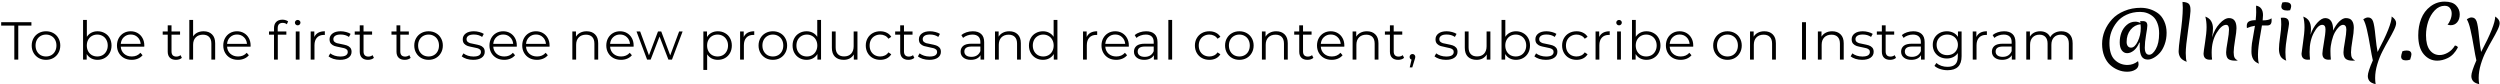 <?xml version="1.0" encoding="UTF-8"?> <svg xmlns="http://www.w3.org/2000/svg" width="1217" height="41" viewBox="0 0 1217 41" fill="none"> <path d="M6.97 12.464H0.574V10.8H15.29V12.464H8.894V29H6.97V12.464ZM22.402 29.13C21.085 29.13 19.897 28.835 18.84 28.246C17.783 27.639 16.951 26.807 16.344 25.75C15.737 24.693 15.434 23.497 15.434 22.162C15.434 20.827 15.737 19.631 16.344 18.574C16.951 17.517 17.783 16.693 18.84 16.104C19.897 15.515 21.085 15.22 22.402 15.22C23.719 15.22 24.907 15.515 25.964 16.104C27.021 16.693 27.845 17.517 28.434 18.574C29.041 19.631 29.344 20.827 29.344 22.162C29.344 23.497 29.041 24.693 28.434 25.75C27.845 26.807 27.021 27.639 25.964 28.246C24.907 28.835 23.719 29.13 22.402 29.13ZM22.402 27.492C23.373 27.492 24.239 27.275 25.002 26.842C25.782 26.391 26.389 25.759 26.822 24.944C27.255 24.129 27.472 23.202 27.472 22.162C27.472 21.122 27.255 20.195 26.822 19.38C26.389 18.565 25.782 17.941 25.002 17.508C24.239 17.057 23.373 16.832 22.402 16.832C21.431 16.832 20.556 17.057 19.776 17.508C19.013 17.941 18.407 18.565 17.956 19.38C17.523 20.195 17.306 21.122 17.306 22.162C17.306 23.202 17.523 24.129 17.956 24.944C18.407 25.759 19.013 26.391 19.776 26.842C20.556 27.275 21.431 27.492 22.402 27.492ZM47.483 15.22C48.766 15.22 49.928 15.515 50.968 16.104C52.008 16.676 52.822 17.491 53.411 18.548C54.001 19.605 54.295 20.81 54.295 22.162C54.295 23.514 54.001 24.719 53.411 25.776C52.822 26.833 52.008 27.657 50.968 28.246C49.928 28.835 48.766 29.13 47.483 29.13C46.34 29.13 45.308 28.887 44.389 28.402C43.488 27.917 42.76 27.215 42.206 26.296V29H40.438V9.708H42.283V17.924C42.855 17.04 43.584 16.373 44.468 15.922C45.369 15.454 46.374 15.22 47.483 15.22ZM47.353 27.492C48.307 27.492 49.173 27.275 49.953 26.842C50.733 26.391 51.34 25.759 51.773 24.944C52.224 24.129 52.45 23.202 52.45 22.162C52.45 21.122 52.224 20.195 51.773 19.38C51.34 18.565 50.733 17.941 49.953 17.508C49.173 17.057 48.307 16.832 47.353 16.832C46.383 16.832 45.508 17.057 44.727 17.508C43.965 17.941 43.358 18.565 42.907 19.38C42.474 20.195 42.258 21.122 42.258 22.162C42.258 23.202 42.474 24.129 42.907 24.944C43.358 25.759 43.965 26.391 44.727 26.842C45.508 27.275 46.383 27.492 47.353 27.492ZM70.227 22.734H58.787C58.891 24.155 59.437 25.308 60.425 26.192C61.413 27.059 62.661 27.492 64.169 27.492C65.018 27.492 65.798 27.345 66.509 27.05C67.219 26.738 67.835 26.287 68.355 25.698L69.395 26.894C68.788 27.622 68.025 28.177 67.107 28.558C66.205 28.939 65.209 29.13 64.117 29.13C62.713 29.13 61.465 28.835 60.373 28.246C59.298 27.639 58.457 26.807 57.851 25.75C57.244 24.693 56.941 23.497 56.941 22.162C56.941 20.827 57.227 19.631 57.799 18.574C58.388 17.517 59.185 16.693 60.191 16.104C61.213 15.515 62.357 15.22 63.623 15.22C64.888 15.22 66.023 15.515 67.029 16.104C68.034 16.693 68.823 17.517 69.395 18.574C69.967 19.614 70.253 20.81 70.253 22.162L70.227 22.734ZM63.623 16.806C62.305 16.806 61.196 17.231 60.295 18.08C59.411 18.912 58.908 20.004 58.787 21.356H68.485C68.363 20.004 67.852 18.912 66.951 18.08C66.067 17.231 64.957 16.806 63.623 16.806ZM88.537 28.168C88.19 28.48 87.757 28.723 87.237 28.896C86.734 29.052 86.205 29.13 85.651 29.13C84.368 29.13 83.38 28.783 82.687 28.09C81.993 27.397 81.647 26.417 81.647 25.152V16.884H79.203V15.324H81.647V12.334H83.493V15.324H87.653V16.884H83.493V25.048C83.493 25.863 83.692 26.487 84.091 26.92C84.507 27.336 85.096 27.544 85.859 27.544C86.24 27.544 86.604 27.483 86.951 27.362C87.315 27.241 87.627 27.067 87.887 26.842L88.537 28.168ZM99.125 15.22C100.841 15.22 102.202 15.723 103.207 16.728C104.23 17.716 104.741 19.163 104.741 21.07V29H102.895V21.252C102.895 19.831 102.54 18.747 101.829 18.002C101.119 17.257 100.105 16.884 98.787 16.884C97.314 16.884 96.144 17.326 95.277 18.21C94.428 19.077 94.003 20.281 94.003 21.824V29H92.157V9.708H94.003V17.716C94.506 16.919 95.199 16.303 96.083 15.87C96.967 15.437 97.981 15.22 99.125 15.22ZM121.972 22.734H110.532C110.636 24.155 111.182 25.308 112.17 26.192C113.158 27.059 114.406 27.492 115.914 27.492C116.763 27.492 117.543 27.345 118.254 27.05C118.964 26.738 119.58 26.287 120.1 25.698L121.14 26.894C120.533 27.622 119.77 28.177 118.852 28.558C117.95 28.939 116.954 29.13 115.862 29.13C114.458 29.13 113.21 28.835 112.118 28.246C111.043 27.639 110.202 26.807 109.596 25.75C108.989 24.693 108.686 23.497 108.686 22.162C108.686 20.827 108.972 19.631 109.544 18.574C110.133 17.517 110.93 16.693 111.936 16.104C112.958 15.515 114.102 15.22 115.368 15.22C116.633 15.22 117.768 15.515 118.774 16.104C119.779 16.693 120.568 17.517 121.14 18.574C121.712 19.614 121.998 20.81 121.998 22.162L121.972 22.734ZM115.368 16.806C114.05 16.806 112.941 17.231 112.04 18.08C111.156 18.912 110.653 20.004 110.532 21.356H120.23C120.108 20.004 119.597 18.912 118.696 18.08C117.812 17.231 116.702 16.806 115.368 16.806ZM137.604 11.138C136.806 11.138 136.2 11.355 135.784 11.788C135.385 12.221 135.186 12.863 135.186 13.712V15.324H139.398V16.884H135.238V29H133.392V16.884H130.948V15.324H133.392V13.634C133.392 12.386 133.747 11.398 134.458 10.67C135.186 9.942 136.208 9.578 137.526 9.578C138.046 9.578 138.548 9.656 139.034 9.812C139.519 9.951 139.926 10.159 140.256 10.436L139.632 11.814C139.094 11.363 138.418 11.138 137.604 11.138ZM143.974 15.324H145.82V29H143.974V15.324ZM144.91 12.334C144.528 12.334 144.208 12.204 143.948 11.944C143.688 11.684 143.558 11.372 143.558 11.008C143.558 10.661 143.688 10.358 143.948 10.098C144.208 9.838 144.528 9.708 144.91 9.708C145.291 9.708 145.612 9.838 145.872 10.098C146.132 10.341 146.262 10.635 146.262 10.982C146.262 11.363 146.132 11.684 145.872 11.944C145.612 12.204 145.291 12.334 144.91 12.334ZM153.008 18.002C153.441 17.083 154.083 16.39 154.932 15.922C155.799 15.454 156.865 15.22 158.13 15.22V17.014L157.688 16.988C156.249 16.988 155.123 17.43 154.308 18.314C153.493 19.198 153.086 20.437 153.086 22.032V29H151.24V15.324H153.008V18.002ZM165.5 29.13C164.391 29.13 163.325 28.974 162.302 28.662C161.297 28.333 160.508 27.925 159.936 27.44L160.768 25.984C161.34 26.435 162.059 26.807 162.926 27.102C163.793 27.379 164.694 27.518 165.63 27.518C166.878 27.518 167.797 27.327 168.386 26.946C168.993 26.547 169.296 25.993 169.296 25.282C169.296 24.779 169.131 24.389 168.802 24.112C168.473 23.817 168.057 23.601 167.554 23.462C167.051 23.306 166.384 23.159 165.552 23.02C164.443 22.812 163.55 22.604 162.874 22.396C162.198 22.171 161.617 21.798 161.132 21.278C160.664 20.758 160.43 20.039 160.43 19.12C160.43 17.976 160.907 17.04 161.86 16.312C162.813 15.584 164.139 15.22 165.838 15.22C166.722 15.22 167.606 15.341 168.49 15.584C169.374 15.809 170.102 16.113 170.674 16.494L169.868 17.976C168.741 17.196 167.398 16.806 165.838 16.806C164.659 16.806 163.767 17.014 163.16 17.43C162.571 17.846 162.276 18.392 162.276 19.068C162.276 19.588 162.441 20.004 162.77 20.316C163.117 20.628 163.541 20.862 164.044 21.018C164.547 21.157 165.24 21.304 166.124 21.46C167.216 21.668 168.091 21.876 168.75 22.084C169.409 22.292 169.972 22.647 170.44 23.15C170.908 23.653 171.142 24.346 171.142 25.23C171.142 26.426 170.639 27.379 169.634 28.09C168.646 28.783 167.268 29.13 165.5 29.13ZM182.017 28.168C181.67 28.48 181.237 28.723 180.717 28.896C180.214 29.052 179.686 29.13 179.131 29.13C177.848 29.13 176.86 28.783 176.167 28.09C175.474 27.397 175.127 26.417 175.127 25.152V16.884H172.683V15.324H175.127V12.334H176.973V15.324H181.133V16.884H176.973V25.048C176.973 25.863 177.172 26.487 177.571 26.92C177.987 27.336 178.576 27.544 179.339 27.544C179.72 27.544 180.084 27.483 180.431 27.362C180.795 27.241 181.107 27.067 181.367 26.842L182.017 28.168ZM199.904 28.168C199.557 28.48 199.124 28.723 198.604 28.896C198.101 29.052 197.573 29.13 197.018 29.13C195.735 29.13 194.747 28.783 194.054 28.09C193.361 27.397 193.014 26.417 193.014 25.152V16.884H190.57V15.324H193.014V12.334H194.86V15.324H199.02V16.884H194.86V25.048C194.86 25.863 195.059 26.487 195.458 26.92C195.874 27.336 196.463 27.544 197.226 27.544C197.607 27.544 197.971 27.483 198.318 27.362C198.682 27.241 198.994 27.067 199.254 26.842L199.904 28.168ZM208.632 29.13C207.315 29.13 206.127 28.835 205.07 28.246C204.013 27.639 203.181 26.807 202.574 25.75C201.967 24.693 201.664 23.497 201.664 22.162C201.664 20.827 201.967 19.631 202.574 18.574C203.181 17.517 204.013 16.693 205.07 16.104C206.127 15.515 207.315 15.22 208.632 15.22C209.949 15.22 211.137 15.515 212.194 16.104C213.251 16.693 214.075 17.517 214.664 18.574C215.271 19.631 215.574 20.827 215.574 22.162C215.574 23.497 215.271 24.693 214.664 25.75C214.075 26.807 213.251 27.639 212.194 28.246C211.137 28.835 209.949 29.13 208.632 29.13ZM208.632 27.492C209.603 27.492 210.469 27.275 211.232 26.842C212.012 26.391 212.619 25.759 213.052 24.944C213.485 24.129 213.702 23.202 213.702 22.162C213.702 21.122 213.485 20.195 213.052 19.38C212.619 18.565 212.012 17.941 211.232 17.508C210.469 17.057 209.603 16.832 208.632 16.832C207.661 16.832 206.786 17.057 206.006 17.508C205.243 17.941 204.637 18.565 204.186 19.38C203.753 20.195 203.536 21.122 203.536 22.162C203.536 23.202 203.753 24.129 204.186 24.944C204.637 25.759 205.243 26.391 206.006 26.842C206.786 27.275 207.661 27.492 208.632 27.492ZM230.334 29.13C229.224 29.13 228.158 28.974 227.136 28.662C226.13 28.333 225.342 27.925 224.77 27.44L225.602 25.984C226.174 26.435 226.893 26.807 227.76 27.102C228.626 27.379 229.528 27.518 230.464 27.518C231.712 27.518 232.63 27.327 233.22 26.946C233.826 26.547 234.13 25.993 234.13 25.282C234.13 24.779 233.965 24.389 233.636 24.112C233.306 23.817 232.89 23.601 232.388 23.462C231.885 23.306 231.218 23.159 230.386 23.02C229.276 22.812 228.384 22.604 227.708 22.396C227.032 22.171 226.451 21.798 225.966 21.278C225.498 20.758 225.264 20.039 225.264 19.12C225.264 17.976 225.74 17.04 226.694 16.312C227.647 15.584 228.973 15.22 230.672 15.22C231.556 15.22 232.44 15.341 233.324 15.584C234.208 15.809 234.936 16.113 235.508 16.494L234.702 17.976C233.575 17.196 232.232 16.806 230.672 16.806C229.493 16.806 228.6 17.014 227.994 17.43C227.404 17.846 227.11 18.392 227.11 19.068C227.11 19.588 227.274 20.004 227.604 20.316C227.95 20.628 228.375 20.862 228.878 21.018C229.38 21.157 230.074 21.304 230.958 21.46C232.05 21.668 232.925 21.876 233.584 22.084C234.242 22.292 234.806 22.647 235.274 23.15C235.742 23.653 235.976 24.346 235.976 25.23C235.976 26.426 235.473 27.379 234.468 28.09C233.48 28.783 232.102 29.13 230.334 29.13ZM251.556 22.734H240.116C240.22 24.155 240.766 25.308 241.754 26.192C242.742 27.059 243.99 27.492 245.498 27.492C246.348 27.492 247.128 27.345 247.838 27.05C248.549 26.738 249.164 26.287 249.684 25.698L250.724 26.894C250.118 27.622 249.355 28.177 248.436 28.558C247.535 28.939 246.538 29.13 245.446 29.13C244.042 29.13 242.794 28.835 241.702 28.246C240.628 27.639 239.787 26.807 239.18 25.75C238.574 24.693 238.27 23.497 238.27 22.162C238.27 20.827 238.556 19.631 239.128 18.574C239.718 17.517 240.515 16.693 241.52 16.104C242.543 15.515 243.687 15.22 244.952 15.22C246.218 15.22 247.353 15.515 248.358 16.104C249.364 16.693 250.152 17.517 250.724 18.574C251.296 19.614 251.582 20.81 251.582 22.162L251.556 22.734ZM244.952 16.806C243.635 16.806 242.526 17.231 241.624 18.08C240.74 18.912 240.238 20.004 240.116 21.356H249.814C249.693 20.004 249.182 18.912 248.28 18.08C247.396 17.231 246.287 16.806 244.952 16.806ZM267.508 22.734H256.068C256.172 24.155 256.718 25.308 257.706 26.192C258.694 27.059 259.942 27.492 261.45 27.492C262.299 27.492 263.079 27.345 263.79 27.05C264.5 26.738 265.116 26.287 265.636 25.698L266.676 26.894C266.069 27.622 265.306 28.177 264.388 28.558C263.486 28.939 262.49 29.13 261.398 29.13C259.994 29.13 258.746 28.835 257.654 28.246C256.579 27.639 255.738 26.807 255.132 25.75C254.525 24.693 254.222 23.497 254.222 22.162C254.222 20.827 254.508 19.631 255.08 18.574C255.669 17.517 256.466 16.693 257.472 16.104C258.494 15.515 259.638 15.22 260.904 15.22C262.169 15.22 263.304 15.515 264.31 16.104C265.315 16.693 266.104 17.517 266.676 18.574C267.248 19.614 267.534 20.81 267.534 22.162L267.508 22.734ZM260.904 16.806C259.586 16.806 258.477 17.231 257.576 18.08C256.692 18.912 256.189 20.004 256.068 21.356H265.766C265.644 20.004 265.133 18.912 264.232 18.08C263.348 17.231 262.238 16.806 260.904 16.806ZM285.584 15.22C287.3 15.22 288.66 15.723 289.666 16.728C290.688 17.716 291.2 19.163 291.2 21.07V29H289.354V21.252C289.354 19.831 288.998 18.747 288.288 18.002C287.577 17.257 286.563 16.884 285.246 16.884C283.772 16.884 282.602 17.326 281.736 18.21C280.886 19.077 280.462 20.281 280.462 21.824V29H278.616V15.324H280.384V17.846C280.886 17.014 281.58 16.373 282.464 15.922C283.365 15.454 284.405 15.22 285.584 15.22ZM308.43 22.734H296.99C297.094 24.155 297.64 25.308 298.628 26.192C299.616 27.059 300.864 27.492 302.372 27.492C303.222 27.492 304.002 27.345 304.712 27.05C305.423 26.738 306.038 26.287 306.558 25.698L307.598 26.894C306.992 27.622 306.229 28.177 305.31 28.558C304.409 28.939 303.412 29.13 302.32 29.13C300.916 29.13 299.668 28.835 298.576 28.246C297.502 27.639 296.661 26.807 296.054 25.75C295.448 24.693 295.144 23.497 295.144 22.162C295.144 20.827 295.43 19.631 296.002 18.574C296.592 17.517 297.389 16.693 298.394 16.104C299.417 15.515 300.561 15.22 301.826 15.22C303.092 15.22 304.227 15.515 305.232 16.104C306.238 16.693 307.026 17.517 307.598 18.574C308.17 19.614 308.456 20.81 308.456 22.162L308.43 22.734ZM301.826 16.806C300.509 16.806 299.4 17.231 298.498 18.08C297.614 18.912 297.112 20.004 296.99 21.356H306.688C306.567 20.004 306.056 18.912 305.154 18.08C304.27 17.231 303.161 16.806 301.826 16.806ZM332.292 15.324L327.118 29H325.376L321.06 17.794L316.744 29H315.002L309.854 15.324H311.622L315.912 26.946L320.306 15.324H321.892L326.26 26.946L330.602 15.324H332.292ZM349.442 15.22C350.725 15.22 351.886 15.515 352.926 16.104C353.966 16.676 354.781 17.491 355.37 18.548C355.959 19.605 356.254 20.81 356.254 22.162C356.254 23.531 355.959 24.745 355.37 25.802C354.781 26.859 353.966 27.683 352.926 28.272C351.903 28.844 350.742 29.13 349.442 29.13C348.333 29.13 347.327 28.905 346.426 28.454C345.542 27.986 344.814 27.31 344.242 26.426V34.044H342.396V15.324H344.164V18.028C344.719 17.127 345.447 16.433 346.348 15.948C347.267 15.463 348.298 15.22 349.442 15.22ZM349.312 27.492C350.265 27.492 351.132 27.275 351.912 26.842C352.692 26.391 353.299 25.759 353.732 24.944C354.183 24.129 354.408 23.202 354.408 22.162C354.408 21.122 354.183 20.203 353.732 19.406C353.299 18.591 352.692 17.959 351.912 17.508C351.132 17.057 350.265 16.832 349.312 16.832C348.341 16.832 347.466 17.057 346.686 17.508C345.923 17.959 345.317 18.591 344.866 19.406C344.433 20.203 344.216 21.122 344.216 22.162C344.216 23.202 344.433 24.129 344.866 24.944C345.317 25.759 345.923 26.391 346.686 26.842C347.466 27.275 348.341 27.492 349.312 27.492ZM362.045 18.002C362.478 17.083 363.12 16.39 363.969 15.922C364.836 15.454 365.902 15.22 367.167 15.22V17.014L366.725 16.988C365.286 16.988 364.16 17.43 363.345 18.314C362.53 19.198 362.123 20.437 362.123 22.032V29H360.277V15.324H362.045V18.002ZM376.233 29.13C374.915 29.13 373.728 28.835 372.671 28.246C371.613 27.639 370.781 26.807 370.175 25.75C369.568 24.693 369.265 23.497 369.265 22.162C369.265 20.827 369.568 19.631 370.175 18.574C370.781 17.517 371.613 16.693 372.671 16.104C373.728 15.515 374.915 15.22 376.233 15.22C377.55 15.22 378.737 15.515 379.795 16.104C380.852 16.693 381.675 17.517 382.265 18.574C382.871 19.631 383.175 20.827 383.175 22.162C383.175 23.497 382.871 24.693 382.265 25.75C381.675 26.807 380.852 27.639 379.795 28.246C378.737 28.835 377.55 29.13 376.233 29.13ZM376.233 27.492C377.203 27.492 378.07 27.275 378.833 26.842C379.613 26.391 380.219 25.759 380.653 24.944C381.086 24.129 381.303 23.202 381.303 22.162C381.303 21.122 381.086 20.195 380.653 19.38C380.219 18.565 379.613 17.941 378.833 17.508C378.07 17.057 377.203 16.832 376.233 16.832C375.262 16.832 374.387 17.057 373.607 17.508C372.844 17.941 372.237 18.565 371.787 19.38C371.353 20.195 371.137 21.122 371.137 22.162C371.137 23.202 371.353 24.129 371.787 24.944C372.237 25.759 372.844 26.391 373.607 26.842C374.387 27.275 375.262 27.492 376.233 27.492ZM399.683 9.708V29H397.915V26.296C397.361 27.215 396.624 27.917 395.705 28.402C394.804 28.887 393.781 29.13 392.637 29.13C391.355 29.13 390.193 28.835 389.153 28.246C388.113 27.657 387.299 26.833 386.709 25.776C386.12 24.719 385.825 23.514 385.825 22.162C385.825 20.81 386.12 19.605 386.709 18.548C387.299 17.491 388.113 16.676 389.153 16.104C390.193 15.515 391.355 15.22 392.637 15.22C393.747 15.22 394.743 15.454 395.627 15.922C396.529 16.373 397.265 17.04 397.837 17.924V9.708H399.683ZM392.793 27.492C393.747 27.492 394.605 27.275 395.367 26.842C396.147 26.391 396.754 25.759 397.187 24.944C397.638 24.129 397.863 23.202 397.863 22.162C397.863 21.122 397.638 20.195 397.187 19.38C396.754 18.565 396.147 17.941 395.367 17.508C394.605 17.057 393.747 16.832 392.793 16.832C391.823 16.832 390.947 17.057 390.167 17.508C389.405 17.941 388.798 18.565 388.347 19.38C387.914 20.195 387.697 21.122 387.697 22.162C387.697 23.202 387.914 24.129 388.347 24.944C388.798 25.759 389.405 26.391 390.167 26.842C390.947 27.275 391.823 27.492 392.793 27.492ZM417.408 15.324V29H415.64V26.504C415.155 27.336 414.488 27.986 413.638 28.454C412.789 28.905 411.818 29.13 410.726 29.13C408.941 29.13 407.528 28.636 406.488 27.648C405.466 26.643 404.954 25.178 404.954 23.254V15.324H406.8V23.072C406.8 24.511 407.156 25.603 407.866 26.348C408.577 27.093 409.591 27.466 410.908 27.466C412.347 27.466 413.482 27.033 414.314 26.166C415.146 25.282 415.562 24.06 415.562 22.5V15.324H417.408ZM428.507 29.13C427.155 29.13 425.941 28.835 424.867 28.246C423.809 27.657 422.977 26.833 422.371 25.776C421.764 24.701 421.461 23.497 421.461 22.162C421.461 20.827 421.764 19.631 422.371 18.574C422.977 17.517 423.809 16.693 424.867 16.104C425.941 15.515 427.155 15.22 428.507 15.22C429.685 15.22 430.734 15.454 431.653 15.922C432.589 16.373 433.325 17.04 433.863 17.924L432.485 18.86C432.034 18.184 431.462 17.681 430.769 17.352C430.075 17.005 429.321 16.832 428.507 16.832C427.519 16.832 426.626 17.057 425.829 17.508C425.049 17.941 424.433 18.565 423.983 19.38C423.549 20.195 423.333 21.122 423.333 22.162C423.333 23.219 423.549 24.155 423.983 24.97C424.433 25.767 425.049 26.391 425.829 26.842C426.626 27.275 427.519 27.492 428.507 27.492C429.321 27.492 430.075 27.327 430.769 26.998C431.462 26.669 432.034 26.166 432.485 25.49L433.863 26.426C433.325 27.31 432.589 27.986 431.653 28.454C430.717 28.905 429.668 29.13 428.507 29.13ZM445.103 28.168C444.757 28.48 444.323 28.723 443.803 28.896C443.301 29.052 442.772 29.13 442.217 29.13C440.935 29.13 439.947 28.783 439.253 28.09C438.56 27.397 438.213 26.417 438.213 25.152V16.884H435.769V15.324H438.213V12.334H440.059V15.324H444.219V16.884H440.059V25.048C440.059 25.863 440.259 26.487 440.657 26.92C441.073 27.336 441.663 27.544 442.425 27.544C442.807 27.544 443.171 27.483 443.517 27.362C443.881 27.241 444.193 27.067 444.453 26.842L445.103 28.168ZM452.39 29.13C451.28 29.13 450.214 28.974 449.192 28.662C448.186 28.333 447.398 27.925 446.826 27.44L447.658 25.984C448.23 26.435 448.949 26.807 449.816 27.102C450.682 27.379 451.584 27.518 452.52 27.518C453.768 27.518 454.686 27.327 455.276 26.946C455.882 26.547 456.186 25.993 456.186 25.282C456.186 24.779 456.021 24.389 455.692 24.112C455.362 23.817 454.946 23.601 454.444 23.462C453.941 23.306 453.274 23.159 452.442 23.02C451.332 22.812 450.44 22.604 449.764 22.396C449.088 22.171 448.507 21.798 448.022 21.278C447.554 20.758 447.32 20.039 447.32 19.12C447.32 17.976 447.796 17.04 448.75 16.312C449.703 15.584 451.029 15.22 452.728 15.22C453.612 15.22 454.496 15.341 455.38 15.584C456.264 15.809 456.992 16.113 457.564 16.494L456.758 17.976C455.631 17.196 454.288 16.806 452.728 16.806C451.549 16.806 450.656 17.014 450.05 17.43C449.46 17.846 449.166 18.392 449.166 19.068C449.166 19.588 449.33 20.004 449.66 20.316C450.006 20.628 450.431 20.862 450.934 21.018C451.436 21.157 452.13 21.304 453.014 21.46C454.106 21.668 454.981 21.876 455.64 22.084C456.298 22.292 456.862 22.647 457.33 23.15C457.798 23.653 458.032 24.346 458.032 25.23C458.032 26.426 457.529 27.379 456.524 28.09C455.536 28.783 454.158 29.13 452.39 29.13ZM473.553 15.22C475.339 15.22 476.708 15.671 477.661 16.572C478.615 17.456 479.091 18.773 479.091 20.524V29H477.323V26.868C476.907 27.579 476.292 28.133 475.477 28.532C474.68 28.931 473.727 29.13 472.617 29.13C471.092 29.13 469.879 28.766 468.977 28.038C468.076 27.31 467.625 26.348 467.625 25.152C467.625 23.991 468.041 23.055 468.873 22.344C469.723 21.633 471.066 21.278 472.903 21.278H477.245V20.446C477.245 19.267 476.916 18.375 476.257 17.768C475.599 17.144 474.637 16.832 473.371 16.832C472.505 16.832 471.673 16.979 470.875 17.274C470.078 17.551 469.393 17.941 468.821 18.444L467.989 17.066C468.683 16.477 469.515 16.026 470.485 15.714C471.456 15.385 472.479 15.22 473.553 15.22ZM472.903 27.674C473.943 27.674 474.836 27.44 475.581 26.972C476.327 26.487 476.881 25.793 477.245 24.892V22.656H472.955C470.615 22.656 469.445 23.471 469.445 25.1C469.445 25.897 469.749 26.53 470.355 26.998C470.962 27.449 471.811 27.674 472.903 27.674ZM491.333 15.22C493.049 15.22 494.41 15.723 495.415 16.728C496.438 17.716 496.949 19.163 496.949 21.07V29H495.103V21.252C495.103 19.831 494.748 18.747 494.037 18.002C493.326 17.257 492.312 16.884 490.995 16.884C489.522 16.884 488.352 17.326 487.485 18.21C486.636 19.077 486.211 20.281 486.211 21.824V29H484.365V15.324H486.133V17.846C486.636 17.014 487.329 16.373 488.213 15.922C489.114 15.454 490.154 15.22 491.333 15.22ZM514.752 9.708V29H512.984V26.296C512.429 27.215 511.692 27.917 510.774 28.402C509.872 28.887 508.85 29.13 507.706 29.13C506.423 29.13 505.262 28.835 504.222 28.246C503.182 27.657 502.367 26.833 501.778 25.776C501.188 24.719 500.894 23.514 500.894 22.162C500.894 20.81 501.188 19.605 501.778 18.548C502.367 17.491 503.182 16.676 504.222 16.104C505.262 15.515 506.423 15.22 507.706 15.22C508.815 15.22 509.812 15.454 510.696 15.922C511.597 16.373 512.334 17.04 512.906 17.924V9.708H514.752ZM507.862 27.492C508.815 27.492 509.673 27.275 510.436 26.842C511.216 26.391 511.822 25.759 512.256 24.944C512.706 24.129 512.932 23.202 512.932 22.162C512.932 21.122 512.706 20.195 512.256 19.38C511.822 18.565 511.216 17.941 510.436 17.508C509.673 17.057 508.815 16.832 507.862 16.832C506.891 16.832 506.016 17.057 505.236 17.508C504.473 17.941 503.866 18.565 503.416 19.38C502.982 20.195 502.766 21.122 502.766 22.162C502.766 23.202 502.982 24.129 503.416 24.944C503.866 25.759 504.473 26.391 505.236 26.842C506.016 27.275 506.891 27.492 507.862 27.492ZM528.985 18.002C529.419 17.083 530.06 16.39 530.909 15.922C531.776 15.454 532.842 15.22 534.107 15.22V17.014L533.665 16.988C532.227 16.988 531.1 17.43 530.285 18.314C529.471 19.198 529.063 20.437 529.063 22.032V29H527.217V15.324H528.985V18.002ZM549.491 22.734H538.051C538.155 24.155 538.701 25.308 539.689 26.192C540.677 27.059 541.925 27.492 543.433 27.492C544.282 27.492 545.062 27.345 545.773 27.05C546.484 26.738 547.099 26.287 547.619 25.698L548.659 26.894C548.052 27.622 547.29 28.177 546.371 28.558C545.47 28.939 544.473 29.13 543.381 29.13C541.977 29.13 540.729 28.835 539.637 28.246C538.562 27.639 537.722 26.807 537.115 25.75C536.508 24.693 536.205 23.497 536.205 22.162C536.205 20.827 536.491 19.631 537.063 18.574C537.652 17.517 538.45 16.693 539.455 16.104C540.478 15.515 541.622 15.22 542.887 15.22C544.152 15.22 545.288 15.515 546.293 16.104C547.298 16.693 548.087 17.517 548.659 18.574C549.231 19.614 549.517 20.81 549.517 22.162L549.491 22.734ZM542.887 16.806C541.57 16.806 540.46 17.231 539.559 18.08C538.675 18.912 538.172 20.004 538.051 21.356H547.749C547.628 20.004 547.116 18.912 546.215 18.08C545.331 17.231 544.222 16.806 542.887 16.806ZM557.937 15.22C559.723 15.22 561.092 15.671 562.045 16.572C562.999 17.456 563.475 18.773 563.475 20.524V29H561.707V26.868C561.291 27.579 560.676 28.133 559.861 28.532C559.064 28.931 558.111 29.13 557.001 29.13C555.476 29.13 554.263 28.766 553.361 28.038C552.46 27.31 552.009 26.348 552.009 25.152C552.009 23.991 552.425 23.055 553.257 22.344C554.107 21.633 555.45 21.278 557.287 21.278H561.629V20.446C561.629 19.267 561.3 18.375 560.641 17.768C559.983 17.144 559.021 16.832 557.755 16.832C556.889 16.832 556.057 16.979 555.259 17.274C554.462 17.551 553.777 17.941 553.205 18.444L552.373 17.066C553.067 16.477 553.899 16.026 554.869 15.714C555.84 15.385 556.863 15.22 557.937 15.22ZM557.287 27.674C558.327 27.674 559.22 27.44 559.965 26.972C560.711 26.487 561.265 25.793 561.629 24.892V22.656H557.339C554.999 22.656 553.829 23.471 553.829 25.1C553.829 25.897 554.133 26.53 554.739 26.998C555.346 27.449 556.195 27.674 557.287 27.674ZM568.749 9.708H570.595V29H568.749V9.708ZM588.724 29.13C587.372 29.13 586.159 28.835 585.084 28.246C584.027 27.657 583.195 26.833 582.588 25.776C581.982 24.701 581.678 23.497 581.678 22.162C581.678 20.827 581.982 19.631 582.588 18.574C583.195 17.517 584.027 16.693 585.084 16.104C586.159 15.515 587.372 15.22 588.724 15.22C589.903 15.22 590.952 15.454 591.87 15.922C592.806 16.373 593.543 17.04 594.08 17.924L592.702 18.86C592.252 18.184 591.68 17.681 590.986 17.352C590.293 17.005 589.539 16.832 588.724 16.832C587.736 16.832 586.844 17.057 586.046 17.508C585.266 17.941 584.651 18.565 584.2 19.38C583.767 20.195 583.55 21.122 583.55 22.162C583.55 23.219 583.767 24.155 584.2 24.97C584.651 25.767 585.266 26.391 586.046 26.842C586.844 27.275 587.736 27.492 588.724 27.492C589.539 27.492 590.293 27.327 590.986 26.998C591.68 26.669 592.252 26.166 592.702 25.49L594.08 26.426C593.543 27.31 592.806 27.986 591.87 28.454C590.934 28.905 589.886 29.13 588.724 29.13ZM603.328 29.13C602.011 29.13 600.824 28.835 599.766 28.246C598.709 27.639 597.877 26.807 597.27 25.75C596.664 24.693 596.36 23.497 596.36 22.162C596.36 20.827 596.664 19.631 597.27 18.574C597.877 17.517 598.709 16.693 599.766 16.104C600.824 15.515 602.011 15.22 603.328 15.22C604.646 15.22 605.833 15.515 606.89 16.104C607.948 16.693 608.771 17.517 609.36 18.574C609.967 19.631 610.27 20.827 610.27 22.162C610.27 23.497 609.967 24.693 609.36 25.75C608.771 26.807 607.948 27.639 606.89 28.246C605.833 28.835 604.646 29.13 603.328 29.13ZM603.328 27.492C604.299 27.492 605.166 27.275 605.928 26.842C606.708 26.391 607.315 25.759 607.748 24.944C608.182 24.129 608.398 23.202 608.398 22.162C608.398 21.122 608.182 20.195 607.748 19.38C607.315 18.565 606.708 17.941 605.928 17.508C605.166 17.057 604.299 16.832 603.328 16.832C602.358 16.832 601.482 17.057 600.702 17.508C599.94 17.941 599.333 18.565 598.882 19.38C598.449 20.195 598.232 21.122 598.232 22.162C598.232 23.202 598.449 24.129 598.882 24.944C599.333 25.759 599.94 26.391 600.702 26.842C601.482 27.275 602.358 27.492 603.328 27.492ZM621.267 15.22C622.983 15.22 624.344 15.723 625.349 16.728C626.372 17.716 626.883 19.163 626.883 21.07V29H625.037V21.252C625.037 19.831 624.682 18.747 623.971 18.002C623.26 17.257 622.246 16.884 620.929 16.884C619.456 16.884 618.286 17.326 617.419 18.21C616.57 19.077 616.145 20.281 616.145 21.824V29H614.299V15.324H616.067V17.846C616.57 17.014 617.263 16.373 618.147 15.922C619.048 15.454 620.088 15.22 621.267 15.22ZM639.357 28.168C639.01 28.48 638.577 28.723 638.057 28.896C637.554 29.052 637.025 29.13 636.471 29.13C635.188 29.13 634.2 28.783 633.507 28.09C632.813 27.397 632.467 26.417 632.467 25.152V16.884H630.023V15.324H632.467V12.334H634.313V15.324H638.473V16.884H634.313V25.048C634.313 25.863 634.512 26.487 634.911 26.92C635.327 27.336 635.916 27.544 636.679 27.544C637.06 27.544 637.424 27.483 637.771 27.362C638.135 27.241 638.447 27.067 638.707 26.842L639.357 28.168ZM654.403 22.734H642.963C643.067 24.155 643.613 25.308 644.601 26.192C645.589 27.059 646.837 27.492 648.345 27.492C649.194 27.492 649.974 27.345 650.685 27.05C651.396 26.738 652.011 26.287 652.531 25.698L653.571 26.894C652.964 27.622 652.202 28.177 651.283 28.558C650.382 28.939 649.385 29.13 648.293 29.13C646.889 29.13 645.641 28.835 644.549 28.246C643.474 27.639 642.634 26.807 642.027 25.75C641.42 24.693 641.117 23.497 641.117 22.162C641.117 20.827 641.403 19.631 641.975 18.574C642.564 17.517 643.362 16.693 644.367 16.104C645.39 15.515 646.534 15.22 647.799 15.22C649.064 15.22 650.2 15.515 651.205 16.104C652.21 16.693 652.999 17.517 653.571 18.574C654.143 19.614 654.429 20.81 654.429 22.162L654.403 22.734ZM647.799 16.806C646.482 16.806 645.372 17.231 644.471 18.08C643.587 18.912 643.084 20.004 642.963 21.356H652.661C652.54 20.004 652.028 18.912 651.127 18.08C650.243 17.231 649.134 16.806 647.799 16.806ZM665.414 15.22C667.13 15.22 668.491 15.723 669.496 16.728C670.519 17.716 671.03 19.163 671.03 21.07V29H669.184V21.252C669.184 19.831 668.829 18.747 668.118 18.002C667.408 17.257 666.394 16.884 665.076 16.884C663.603 16.884 662.433 17.326 661.566 18.21C660.717 19.077 660.292 20.281 660.292 21.824V29H658.446V15.324H660.214V17.846C660.717 17.014 661.41 16.373 662.294 15.922C663.196 15.454 664.236 15.22 665.414 15.22ZM683.504 28.168C683.157 28.48 682.724 28.723 682.204 28.896C681.701 29.052 681.173 29.13 680.618 29.13C679.335 29.13 678.347 28.783 677.654 28.09C676.961 27.397 676.614 26.417 676.614 25.152V16.884H674.17V15.324H676.614V12.334H678.46V15.324H682.62V16.884H678.46V25.048C678.46 25.863 678.659 26.487 679.058 26.92C679.474 27.336 680.063 27.544 680.826 27.544C681.207 27.544 681.571 27.483 681.918 27.362C682.282 27.241 682.594 27.067 682.854 26.842L683.504 28.168ZM687.586 26.296C687.985 26.296 688.314 26.435 688.574 26.712C688.834 26.972 688.964 27.301 688.964 27.7C688.964 27.908 688.93 28.133 688.86 28.376C688.808 28.619 688.722 28.896 688.6 29.208L687.508 32.796H686.26L687.144 29.026C686.867 28.939 686.642 28.783 686.468 28.558C686.295 28.315 686.208 28.029 686.208 27.7C686.208 27.301 686.338 26.972 686.598 26.712C686.858 26.435 687.188 26.296 687.586 26.296ZM703.879 29.13C702.77 29.13 701.704 28.974 700.681 28.662C699.676 28.333 698.887 27.925 698.315 27.44L699.147 25.984C699.719 26.435 700.438 26.807 701.305 27.102C702.172 27.379 703.073 27.518 704.009 27.518C705.257 27.518 706.176 27.327 706.765 26.946C707.372 26.547 707.675 25.993 707.675 25.282C707.675 24.779 707.51 24.389 707.181 24.112C706.852 23.817 706.436 23.601 705.933 23.462C705.43 23.306 704.763 23.159 703.931 23.02C702.822 22.812 701.929 22.604 701.253 22.396C700.577 22.171 699.996 21.798 699.511 21.278C699.043 20.758 698.809 20.039 698.809 19.12C698.809 17.976 699.286 17.04 700.239 16.312C701.192 15.584 702.518 15.22 704.217 15.22C705.101 15.22 705.985 15.341 706.869 15.584C707.753 15.809 708.481 16.113 709.053 16.494L708.247 17.976C707.12 17.196 705.777 16.806 704.217 16.806C703.038 16.806 702.146 17.014 701.539 17.43C700.95 17.846 700.655 18.392 700.655 19.068C700.655 19.588 700.82 20.004 701.149 20.316C701.496 20.628 701.92 20.862 702.423 21.018C702.926 21.157 703.619 21.304 704.503 21.46C705.595 21.668 706.47 21.876 707.129 22.084C707.788 22.292 708.351 22.647 708.819 23.15C709.287 23.653 709.521 24.346 709.521 25.23C709.521 26.426 709.018 27.379 708.013 28.09C707.025 28.783 705.647 29.13 703.879 29.13ZM725.518 15.324V29H723.75V26.504C723.264 27.336 722.597 27.986 721.748 28.454C720.898 28.905 719.928 29.13 718.836 29.13C717.05 29.13 715.638 28.636 714.598 27.648C713.575 26.643 713.064 25.178 713.064 23.254V15.324H714.91V23.072C714.91 24.511 715.265 25.603 715.976 26.348C716.686 27.093 717.7 27.466 719.018 27.466C720.456 27.466 721.592 27.033 722.424 26.166C723.256 25.282 723.672 24.06 723.672 22.5V15.324H725.518ZM737.994 15.22C739.276 15.22 740.438 15.515 741.478 16.104C742.518 16.676 743.332 17.491 743.922 18.548C744.511 19.605 744.806 20.81 744.806 22.162C744.806 23.514 744.511 24.719 743.922 25.776C743.332 26.833 742.518 27.657 741.478 28.246C740.438 28.835 739.276 29.13 737.994 29.13C736.85 29.13 735.818 28.887 734.9 28.402C733.998 27.917 733.27 27.215 732.716 26.296V29H730.948V9.708H732.794V17.924C733.366 17.04 734.094 16.373 734.978 15.922C735.879 15.454 736.884 15.22 737.994 15.22ZM737.864 27.492C738.817 27.492 739.684 27.275 740.464 26.842C741.244 26.391 741.85 25.759 742.284 24.944C742.734 24.129 742.96 23.202 742.96 22.162C742.96 21.122 742.734 20.195 742.284 19.38C741.85 18.565 741.244 17.941 740.464 17.508C739.684 17.057 738.817 16.832 737.864 16.832C736.893 16.832 736.018 17.057 735.238 17.508C734.475 17.941 733.868 18.565 733.418 19.38C732.984 20.195 732.768 21.122 732.768 22.162C732.768 23.202 732.984 24.129 733.418 24.944C733.868 25.759 734.475 26.391 735.238 26.842C736.018 27.275 736.893 27.492 737.864 27.492ZM752.495 29.13C751.385 29.13 750.319 28.974 749.297 28.662C748.291 28.333 747.503 27.925 746.931 27.44L747.763 25.984C748.335 26.435 749.054 26.807 749.921 27.102C750.787 27.379 751.689 27.518 752.625 27.518C753.873 27.518 754.791 27.327 755.381 26.946C755.987 26.547 756.291 25.993 756.291 25.282C756.291 24.779 756.126 24.389 755.797 24.112C755.467 23.817 755.051 23.601 754.549 23.462C754.046 23.306 753.379 23.159 752.547 23.02C751.437 22.812 750.545 22.604 749.869 22.396C749.193 22.171 748.612 21.798 748.127 21.278C747.659 20.758 747.425 20.039 747.425 19.12C747.425 17.976 747.901 17.04 748.855 16.312C749.808 15.584 751.134 15.22 752.833 15.22C753.717 15.22 754.601 15.341 755.485 15.584C756.369 15.809 757.097 16.113 757.669 16.494L756.863 17.976C755.736 17.196 754.393 16.806 752.833 16.806C751.654 16.806 750.761 17.014 750.155 17.43C749.565 17.846 749.271 18.392 749.271 19.068C749.271 19.588 749.435 20.004 749.765 20.316C750.111 20.628 750.536 20.862 751.039 21.018C751.541 21.157 752.235 21.304 753.119 21.46C754.211 21.668 755.086 21.876 755.745 22.084C756.403 22.292 756.967 22.647 757.435 23.15C757.903 23.653 758.137 24.346 758.137 25.23C758.137 26.426 757.634 27.379 756.629 28.09C755.641 28.783 754.263 29.13 752.495 29.13ZM767.478 29.13C766.126 29.13 764.912 28.835 763.838 28.246C762.78 27.657 761.948 26.833 761.342 25.776C760.735 24.701 760.432 23.497 760.432 22.162C760.432 20.827 760.735 19.631 761.342 18.574C761.948 17.517 762.78 16.693 763.838 16.104C764.912 15.515 766.126 15.22 767.478 15.22C768.656 15.22 769.705 15.454 770.624 15.922C771.56 16.373 772.296 17.04 772.834 17.924L771.456 18.86C771.005 18.184 770.433 17.681 769.74 17.352C769.046 17.005 768.292 16.832 767.478 16.832C766.49 16.832 765.597 17.057 764.8 17.508C764.02 17.941 763.404 18.565 762.954 19.38C762.52 20.195 762.304 21.122 762.304 22.162C762.304 23.219 762.52 24.155 762.954 24.97C763.404 25.767 764.02 26.391 764.8 26.842C765.597 27.275 766.49 27.492 767.478 27.492C768.292 27.492 769.046 27.327 769.74 26.998C770.433 26.669 771.005 26.166 771.456 25.49L772.834 26.426C772.296 27.31 771.56 27.986 770.624 28.454C769.688 28.905 768.639 29.13 767.478 29.13ZM778.488 18.002C778.921 17.083 779.563 16.39 780.412 15.922C781.279 15.454 782.345 15.22 783.61 15.22V17.014L783.168 16.988C781.729 16.988 780.603 17.43 779.788 18.314C778.973 19.198 778.566 20.437 778.566 22.032V29H776.72V15.324H778.488V18.002ZM787.212 15.324H789.058V29H787.212V15.324ZM788.148 12.334C787.767 12.334 787.446 12.204 787.186 11.944C786.926 11.684 786.796 11.372 786.796 11.008C786.796 10.661 786.926 10.358 787.186 10.098C787.446 9.838 787.767 9.708 788.148 9.708C788.53 9.708 788.85 9.838 789.11 10.098C789.37 10.341 789.5 10.635 789.5 10.982C789.5 11.363 789.37 11.684 789.11 11.944C788.85 12.204 788.53 12.334 788.148 12.334ZM801.501 15.22C802.783 15.22 803.945 15.515 804.985 16.104C806.025 16.676 806.839 17.491 807.429 18.548C808.018 19.605 808.313 20.81 808.313 22.162C808.313 23.514 808.018 24.719 807.429 25.776C806.839 26.833 806.025 27.657 804.985 28.246C803.945 28.835 802.783 29.13 801.501 29.13C800.357 29.13 799.325 28.887 798.407 28.402C797.505 27.917 796.777 27.215 796.223 26.296V29H794.455V9.708H796.301V17.924C796.873 17.04 797.601 16.373 798.485 15.922C799.386 15.454 800.391 15.22 801.501 15.22ZM801.371 27.492C802.324 27.492 803.191 27.275 803.971 26.842C804.751 26.391 805.357 25.759 805.791 24.944C806.241 24.129 806.467 23.202 806.467 22.162C806.467 21.122 806.241 20.195 805.791 19.38C805.357 18.565 804.751 17.941 803.971 17.508C803.191 17.057 802.324 16.832 801.371 16.832C800.4 16.832 799.525 17.057 798.745 17.508C797.982 17.941 797.375 18.565 796.925 19.38C796.491 20.195 796.275 21.122 796.275 22.162C796.275 23.202 796.491 24.129 796.925 24.944C797.375 25.759 797.982 26.391 798.745 26.842C799.525 27.275 800.4 27.492 801.371 27.492ZM824.244 22.734H812.804C812.908 24.155 813.454 25.308 814.442 26.192C815.43 27.059 816.678 27.492 818.186 27.492C819.035 27.492 819.815 27.345 820.526 27.05C821.237 26.738 821.852 26.287 822.372 25.698L823.412 26.894C822.805 27.622 822.043 28.177 821.124 28.558C820.223 28.939 819.226 29.13 818.134 29.13C816.73 29.13 815.482 28.835 814.39 28.246C813.315 27.639 812.475 26.807 811.868 25.75C811.261 24.693 810.958 23.497 810.958 22.162C810.958 20.827 811.244 19.631 811.816 18.574C812.405 17.517 813.203 16.693 814.208 16.104C815.231 15.515 816.375 15.22 817.64 15.22C818.905 15.22 820.041 15.515 821.046 16.104C822.051 16.693 822.84 17.517 823.412 18.574C823.984 19.614 824.27 20.81 824.27 22.162L824.244 22.734ZM817.64 16.806C816.323 16.806 815.213 17.231 814.312 18.08C813.428 18.912 812.925 20.004 812.804 21.356H822.502C822.381 20.004 821.869 18.912 820.968 18.08C820.084 17.231 818.975 16.806 817.64 16.806ZM840.942 29.13C839.625 29.13 838.437 28.835 837.38 28.246C836.323 27.639 835.491 26.807 834.884 25.75C834.277 24.693 833.974 23.497 833.974 22.162C833.974 20.827 834.277 19.631 834.884 18.574C835.491 17.517 836.323 16.693 837.38 16.104C838.437 15.515 839.625 15.22 840.942 15.22C842.259 15.22 843.447 15.515 844.504 16.104C845.561 16.693 846.385 17.517 846.974 18.574C847.581 19.631 847.884 20.827 847.884 22.162C847.884 23.497 847.581 24.693 846.974 25.75C846.385 26.807 845.561 27.639 844.504 28.246C843.447 28.835 842.259 29.13 840.942 29.13ZM840.942 27.492C841.913 27.492 842.779 27.275 843.542 26.842C844.322 26.391 844.929 25.759 845.362 24.944C845.795 24.129 846.012 23.202 846.012 22.162C846.012 21.122 845.795 20.195 845.362 19.38C844.929 18.565 844.322 17.941 843.542 17.508C842.779 17.057 841.913 16.832 840.942 16.832C839.971 16.832 839.096 17.057 838.316 17.508C837.553 17.941 836.947 18.565 836.496 19.38C836.063 20.195 835.846 21.122 835.846 22.162C835.846 23.202 836.063 24.129 836.496 24.944C836.947 25.759 837.553 26.391 838.316 26.842C839.096 27.275 839.971 27.492 840.942 27.492ZM858.881 15.22C860.597 15.22 861.957 15.723 862.963 16.728C863.985 17.716 864.497 19.163 864.497 21.07V29H862.651V21.252C862.651 19.831 862.295 18.747 861.585 18.002C860.874 17.257 859.86 16.884 858.543 16.884C857.069 16.884 855.899 17.326 855.033 18.21C854.183 19.077 853.759 20.281 853.759 21.824V29H851.913V15.324H853.681V17.846C854.183 17.014 854.877 16.373 855.761 15.922C856.662 15.454 857.702 15.22 858.881 15.22ZM877.223 10.8H879.147V29H877.223V10.8ZM891.907 15.22C893.623 15.22 894.983 15.723 895.989 16.728C897.011 17.716 897.523 19.163 897.523 21.07V29H895.677V21.252C895.677 19.831 895.321 18.747 894.611 18.002C893.9 17.257 892.886 16.884 891.569 16.884C890.095 16.884 888.925 17.326 888.059 18.21C887.209 19.077 886.785 20.281 886.785 21.824V29H884.939V15.324H886.707V17.846C887.209 17.014 887.903 16.373 888.787 15.922C889.688 15.454 890.728 15.22 891.907 15.22ZM906.461 29.13C905.351 29.13 904.285 28.974 903.263 28.662C902.257 28.333 901.469 27.925 900.897 27.44L901.729 25.984C902.301 26.435 903.02 26.807 903.887 27.102C904.753 27.379 905.655 27.518 906.591 27.518C907.839 27.518 908.757 27.327 909.347 26.946C909.953 26.547 910.257 25.993 910.257 25.282C910.257 24.779 910.092 24.389 909.763 24.112C909.433 23.817 909.017 23.601 908.515 23.462C908.012 23.306 907.345 23.159 906.513 23.02C905.403 22.812 904.511 22.604 903.835 22.396C903.159 22.171 902.578 21.798 902.093 21.278C901.625 20.758 901.391 20.039 901.391 19.12C901.391 17.976 901.867 17.04 902.821 16.312C903.774 15.584 905.1 15.22 906.799 15.22C907.683 15.22 908.567 15.341 909.451 15.584C910.335 15.809 911.063 16.113 911.635 16.494L910.829 17.976C909.702 17.196 908.359 16.806 906.799 16.806C905.62 16.806 904.727 17.014 904.121 17.43C903.531 17.846 903.237 18.392 903.237 19.068C903.237 19.588 903.401 20.004 903.731 20.316C904.077 20.628 904.502 20.862 905.005 21.018C905.507 21.157 906.201 21.304 907.085 21.46C908.177 21.668 909.052 21.876 909.711 22.084C910.369 22.292 910.933 22.647 911.401 23.15C911.869 23.653 912.103 24.346 912.103 25.23C912.103 26.426 911.6 27.379 910.595 28.09C909.607 28.783 908.229 29.13 906.461 29.13ZM922.977 28.168C922.631 28.48 922.197 28.723 921.677 28.896C921.175 29.052 920.646 29.13 920.091 29.13C918.809 29.13 917.821 28.783 917.127 28.09C916.434 27.397 916.087 26.417 916.087 25.152V16.884H913.643V15.324H916.087V12.334H917.933V15.324H922.093V16.884H917.933V25.048C917.933 25.863 918.133 26.487 918.531 26.92C918.947 27.336 919.537 27.544 920.299 27.544C920.681 27.544 921.045 27.483 921.391 27.362C921.755 27.241 922.067 27.067 922.327 26.842L922.977 28.168ZM931.382 15.22C933.167 15.22 934.536 15.671 935.49 16.572C936.443 17.456 936.92 18.773 936.92 20.524V29H935.152V26.868C934.736 27.579 934.12 28.133 933.306 28.532C932.508 28.931 931.555 29.13 930.446 29.13C928.92 29.13 927.707 28.766 926.806 28.038C925.904 27.31 925.454 26.348 925.454 25.152C925.454 23.991 925.87 23.055 926.702 22.344C927.551 21.633 928.894 21.278 930.732 21.278H935.074V20.446C935.074 19.267 934.744 18.375 934.086 17.768C933.427 17.144 932.465 16.832 931.2 16.832C930.333 16.832 929.501 16.979 928.704 17.274C927.906 17.551 927.222 17.941 926.65 18.444L925.818 17.066C926.511 16.477 927.343 16.026 928.314 15.714C929.284 15.385 930.307 15.22 931.382 15.22ZM930.732 27.674C931.772 27.674 932.664 27.44 933.41 26.972C934.155 26.487 934.71 25.793 935.074 24.892V22.656H930.784C928.444 22.656 927.274 23.471 927.274 25.1C927.274 25.897 927.577 26.53 928.184 26.998C928.79 27.449 929.64 27.674 930.732 27.674ZM954.906 15.324V27.336C954.906 29.659 954.334 31.375 953.19 32.484C952.064 33.611 950.356 34.174 948.068 34.174C946.803 34.174 945.598 33.983 944.454 33.602C943.328 33.238 942.409 32.727 941.698 32.068L942.634 30.664C943.293 31.253 944.09 31.713 945.026 32.042C945.98 32.371 946.976 32.536 948.016 32.536C949.75 32.536 951.024 32.129 951.838 31.314C952.653 30.517 953.06 29.269 953.06 27.57V25.828C952.488 26.695 951.734 27.353 950.798 27.804C949.88 28.255 948.857 28.48 947.73 28.48C946.448 28.48 945.278 28.203 944.22 27.648C943.18 27.076 942.357 26.287 941.75 25.282C941.161 24.259 940.866 23.107 940.866 21.824C940.866 20.541 941.161 19.397 941.75 18.392C942.357 17.387 943.18 16.607 944.22 16.052C945.26 15.497 946.43 15.22 947.73 15.22C948.892 15.22 949.94 15.454 950.876 15.922C951.812 16.39 952.566 17.066 953.138 17.95V15.324H954.906ZM947.912 26.842C948.9 26.842 949.793 26.634 950.59 26.218C951.388 25.785 952.003 25.187 952.436 24.424C952.887 23.661 953.112 22.795 953.112 21.824C953.112 20.853 952.887 19.995 952.436 19.25C952.003 18.487 951.388 17.898 950.59 17.482C949.81 17.049 948.918 16.832 947.912 16.832C946.924 16.832 946.032 17.04 945.234 17.456C944.454 17.872 943.839 18.461 943.388 19.224C942.955 19.987 942.738 20.853 942.738 21.824C942.738 22.795 942.955 23.661 943.388 24.424C943.839 25.187 944.454 25.785 945.234 26.218C946.032 26.634 946.924 26.842 947.912 26.842ZM962.097 18.002C962.53 17.083 963.171 16.39 964.021 15.922C964.887 15.454 965.953 15.22 967.219 15.22V17.014L966.777 16.988C965.338 16.988 964.211 17.43 963.397 18.314C962.582 19.198 962.175 20.437 962.175 22.032V29H960.329V15.324H962.097V18.002ZM975.58 15.22C977.365 15.22 978.734 15.671 979.688 16.572C980.641 17.456 981.118 18.773 981.118 20.524V29H979.35V26.868C978.934 27.579 978.318 28.133 977.504 28.532C976.706 28.931 975.753 29.13 974.644 29.13C973.118 29.13 971.905 28.766 971.004 28.038C970.102 27.31 969.652 26.348 969.652 25.152C969.652 23.991 970.068 23.055 970.9 22.344C971.749 21.633 973.092 21.278 974.93 21.278H979.272V20.446C979.272 19.267 978.942 18.375 978.284 17.768C977.625 17.144 976.663 16.832 975.398 16.832C974.531 16.832 973.699 16.979 972.902 17.274C972.104 17.551 971.42 17.941 970.848 18.444L970.016 17.066C970.709 16.477 971.541 16.026 972.512 15.714C973.482 15.385 974.505 15.22 975.58 15.22ZM974.93 27.674C975.97 27.674 976.862 27.44 977.608 26.972C978.353 26.487 978.908 25.793 979.272 24.892V22.656H974.982C972.642 22.656 971.472 23.471 971.472 25.1C971.472 25.897 971.775 26.53 972.382 26.998C972.988 27.449 973.838 27.674 974.93 27.674ZM1003.45 15.22C1005.16 15.22 1006.51 15.714 1007.48 16.702C1008.47 17.69 1008.96 19.146 1008.96 21.07V29H1007.11V21.252C1007.11 19.831 1006.77 18.747 1006.07 18.002C1005.4 17.257 1004.44 16.884 1003.19 16.884C1001.77 16.884 1000.65 17.326 999.834 18.21C999.019 19.077 998.612 20.281 998.612 21.824V29H996.766V21.252C996.766 19.831 996.419 18.747 995.726 18.002C995.05 17.257 994.079 16.884 992.814 16.884C991.41 16.884 990.292 17.326 989.46 18.21C988.645 19.077 988.238 20.281 988.238 21.824V29H986.392V15.324H988.16V17.82C988.645 16.988 989.321 16.347 990.188 15.896C991.054 15.445 992.051 15.22 993.178 15.22C994.322 15.22 995.31 15.463 996.142 15.948C996.991 16.433 997.624 17.153 998.04 18.106C998.542 17.205 999.262 16.503 1000.2 16C1001.15 15.48 1002.23 15.22 1003.45 15.22ZM1035.66 31.625C1037.52 31.625 1039.24 31.007 1040.8 29.77C1040.96 30.33 1041.05 30.832 1041.05 31.275C1041.05 32.418 1040.51 33.305 1039.44 33.935C1038.36 34.588 1037.04 34.915 1035.48 34.915C1033.94 34.915 1032.47 34.623 1031.07 34.04C1029.67 33.48 1028.38 32.663 1027.19 31.59C1026.02 30.517 1025.07 29.093 1024.35 27.32C1023.65 25.547 1023.3 23.575 1023.3 21.405C1023.3 19.212 1023.72 17.077 1024.56 15C1025.42 12.923 1026.63 11.045 1028.17 9.365C1029.71 7.685 1031.69 6.343 1034.12 5.34C1036.54 4.313 1039.2 3.8 1042.1 3.8C1045.27 3.8 1048.09 4.698 1050.57 6.495C1051.8 7.405 1052.79 8.688 1053.54 10.345C1054.31 12.002 1054.7 13.868 1054.7 15.945C1054.7 18.022 1054.38 19.912 1053.75 21.615C1053.14 23.295 1052.37 24.66 1051.44 25.71C1050.51 26.737 1049.52 27.542 1048.47 28.125C1047.44 28.708 1046.47 29 1045.56 29C1044.16 29 1043.15 28.475 1042.52 27.425C1041.91 26.375 1041.61 24.753 1041.61 22.56C1041.61 21.79 1041.62 21.183 1041.64 20.74H1041.4C1040.7 22.443 1039.81 23.727 1038.74 24.59C1037.66 25.453 1036.59 25.885 1035.52 25.885C1034.44 25.885 1033.57 25.43 1032.89 24.52C1032.21 23.587 1031.88 22.292 1031.88 20.635C1031.88 18.955 1032.14 17.392 1032.68 15.945C1033.22 14.475 1034.08 13.215 1035.27 12.165C1036.48 11.092 1037.88 10.555 1039.47 10.555C1040.33 10.555 1041.16 10.765 1041.96 11.185L1041.82 10.275H1043.11C1043.88 10.275 1044.44 10.45 1044.79 10.8C1045.14 11.15 1045.32 11.698 1045.32 12.445C1045.32 13.192 1045.11 14.732 1044.69 17.065C1044.29 19.398 1044.09 21.428 1044.09 23.155C1044.09 25.488 1044.8 26.655 1046.23 26.655C1047.32 26.655 1048.4 25.733 1049.45 23.89C1050.52 22.023 1051.06 19.468 1051.06 16.225C1051.06 14.358 1050.79 12.737 1050.25 11.36C1049.74 9.96 1049.03 8.863 1048.12 8.07C1046.34 6.553 1044.24 5.795 1041.82 5.795C1039.39 5.795 1037.2 6.25 1035.24 7.16C1033.3 8.047 1031.74 9.237 1030.55 10.73C1028.1 13.763 1026.87 17.17 1026.87 20.95C1026.87 24.73 1027.72 27.448 1029.43 29.105C1031.13 30.785 1033.21 31.625 1035.66 31.625ZM1035.24 20.425C1035.24 21.242 1035.42 21.907 1035.8 22.42C1036.17 22.933 1036.71 23.19 1037.41 23.19C1038.6 23.19 1039.68 22.187 1040.66 20.18C1041.64 18.15 1042.13 15.957 1042.13 13.6C1042.13 12.97 1042.08 12.375 1041.99 11.815C1040.08 12.002 1038.47 12.888 1037.16 14.475C1035.88 16.062 1035.24 18.045 1035.24 20.425ZM1065.77 2.19C1066 2.61 1066.15 3.018 1066.22 3.415C1066.29 3.788 1066.33 4.442 1066.33 5.375C1066.33 6.308 1065.94 9.412 1065.17 14.685C1064.4 19.958 1064.02 23.657 1064.02 25.78C1064.02 27.88 1064.18 29.315 1064.51 30.085C1063.06 29.572 1062.03 28.883 1061.43 28.02C1060.84 27.133 1060.55 26.107 1060.55 24.94C1060.55 23.75 1060.8 21.347 1061.29 17.73C1062.15 11.733 1062.58 7.09 1062.58 3.8C1062.58 3.1 1062.54 2.143 1062.44 0.93C1064.22 1.023 1065.32 1.443 1065.77 2.19ZM1088.72 13.775C1088.72 14.848 1088.49 16.75 1088.02 19.48C1087.58 22.187 1087.35 24.158 1087.35 25.395C1087.35 26.632 1087.51 27.53 1087.81 28.09C1088.11 28.627 1088.63 29.093 1089.35 29.49C1089.05 29.513 1088.61 29.525 1088.05 29.525C1086.47 29.525 1085.34 29.233 1084.66 28.65C1084.01 28.043 1083.68 26.97 1083.68 25.43C1083.68 24.567 1083.91 22.828 1084.38 20.215C1084.85 17.578 1085.08 15.642 1085.08 14.405C1085.08 12.865 1084.61 12.095 1083.68 12.095C1082.19 12.095 1080.63 13.413 1079.02 16.05C1077.44 18.687 1076.64 21.86 1076.64 25.57C1076.64 27.04 1076.71 28.183 1076.85 29C1076.25 29.047 1075.89 29.07 1075.77 29.07C1073.72 29.07 1072.69 28.067 1072.69 26.06C1072.69 25.593 1072.93 23.797 1073.42 20.67C1073.91 17.543 1074.16 15.058 1074.16 13.215C1074.16 11.348 1073.96 9.633 1073.56 8.07C1074.94 8.607 1075.9 9.377 1076.43 10.38C1076.99 11.36 1077.27 12.492 1077.27 13.775C1077.27 15.035 1077.13 16.505 1076.85 18.185C1077.62 15.548 1078.83 13.332 1080.46 11.535C1082.12 9.715 1083.66 8.805 1085.08 8.805C1087.51 8.805 1088.72 10.462 1088.72 13.775ZM1105.83 9.82C1105.83 10.8 1105.65 11.477 1105.27 11.85C1104.9 12.223 1104.35 12.41 1103.63 12.41H1101.11C1101.01 13.017 1100.77 14.463 1100.37 16.75C1099.58 21.09 1099.18 24.368 1099.18 26.585C1099.18 28.802 1099.35 30.272 1099.67 30.995C1098.34 30.505 1097.4 29.77 1096.84 28.79C1096.28 27.787 1096 26.573 1096 25.15C1096 23.727 1096.08 22.385 1096.24 21.125C1096.43 19.842 1096.69 18.348 1097.01 16.645C1097.34 14.942 1097.57 13.577 1097.71 12.55C1096.38 12.737 1095.08 13.11 1093.79 13.67C1093.75 13.297 1093.72 12.958 1093.72 12.655C1093.72 11.535 1094.1 10.788 1094.84 10.415C1095.59 10.018 1096.66 9.82 1098.06 9.82C1098.23 8.093 1098.31 6.81 1098.31 5.97C1098.31 5.107 1098.3 4.418 1098.27 3.905C1098.27 3.392 1098.27 3.007 1098.27 2.75C1099.35 2.913 1100.17 3.392 1100.76 4.185C1101.34 4.955 1101.63 6.017 1101.63 7.37C1101.63 8.07 1101.57 8.922 1101.46 9.925C1103.49 9.925 1104.92 9.587 1105.76 8.91C1105.81 9.237 1105.83 9.54 1105.83 9.82ZM1112.96 29.525C1111.63 29.058 1110.7 28.347 1110.16 27.39C1109.65 26.41 1109.39 25.232 1109.39 23.855C1109.39 22.478 1109.58 20.507 1109.95 17.94C1110.33 15.373 1110.51 13.378 1110.51 11.955C1110.51 10.532 1110.44 9.435 1110.3 8.665C1110.72 8.618 1111.06 8.595 1111.32 8.595C1112.37 8.595 1113.13 8.828 1113.59 9.295C1114.06 9.762 1114.29 10.532 1114.29 11.605C1114.29 11.955 1114 13.798 1113.42 17.135C1112.86 20.448 1112.57 23.19 1112.54 25.36C1112.54 27.507 1112.68 28.895 1112.96 29.525ZM1113.49 5.13C1111.53 5.13 1110.55 4.465 1110.55 3.135C1110.55 2.668 1110.72 2.015 1111.07 1.175C1111.59 1.082 1112.03 1.035 1112.4 1.035C1114.36 1.035 1115.34 1.7 1115.34 3.03C1115.34 3.497 1115.17 4.15 1114.82 4.99C1114.31 5.083 1113.86 5.13 1113.49 5.13ZM1136.63 15.735C1136.03 16.832 1135.51 18.232 1135.09 19.935C1134.67 21.638 1134.46 23.248 1134.46 24.765C1134.46 26.282 1134.53 27.693 1134.67 29C1134.07 29.047 1133.71 29.07 1133.59 29.07C1131.56 29.07 1130.54 28.078 1130.54 26.095C1130.54 25.372 1130.79 23.575 1131.28 20.705C1131.79 17.835 1132.05 15.688 1132.05 14.265C1132.05 12.818 1131.51 12.095 1130.44 12.095C1129.11 12.095 1127.76 13.378 1126.38 15.945C1125 18.512 1124.31 21.627 1124.31 25.29C1124.31 26.457 1124.38 27.693 1124.52 29C1123.92 29.047 1123.56 29.07 1123.44 29.07C1121.41 29.07 1120.39 28.078 1120.39 26.095C1120.39 25.838 1120.63 24.1 1121.09 20.88C1121.58 17.66 1121.83 15.117 1121.83 13.25C1121.83 11.36 1121.63 9.633 1121.23 8.07C1122.63 8.607 1123.6 9.377 1124.14 10.38C1124.7 11.383 1124.98 12.62 1124.98 14.09C1124.98 14.837 1124.9 15.782 1124.73 16.925C1125.53 14.592 1126.62 12.655 1128.02 11.115C1129.42 9.575 1130.71 8.805 1131.87 8.805C1134.49 8.805 1135.79 10.823 1135.79 14.86C1136.66 12.993 1137.65 11.523 1138.77 10.45C1139.91 9.353 1140.97 8.805 1141.95 8.805C1143.38 8.805 1144.38 9.237 1144.96 10.1C1145.55 10.94 1145.84 12.095 1145.84 13.565C1145.84 15.012 1145.61 17.053 1145.14 19.69C1144.7 22.327 1144.47 24.252 1144.47 25.465C1144.47 26.655 1144.63 27.53 1144.93 28.09C1145.23 28.627 1145.75 29.093 1146.47 29.49C1146.17 29.513 1145.73 29.525 1145.17 29.525C1143.68 29.525 1142.57 29.222 1141.85 28.615C1141.15 27.985 1140.8 26.923 1140.8 25.43C1140.8 24.567 1141.03 22.828 1141.5 20.215C1141.97 17.578 1142.2 15.642 1142.2 14.405C1142.2 12.865 1141.66 12.095 1140.59 12.095C1139.98 12.095 1139.33 12.422 1138.63 13.075C1137.93 13.728 1137.26 14.615 1136.63 15.735ZM1166.44 11.22C1166.44 12.037 1166.09 13.168 1165.39 14.615C1164.69 16.062 1163.84 17.648 1162.83 19.375C1161.83 21.102 1160.83 22.945 1159.82 24.905C1158.82 26.842 1157.97 28.965 1157.27 31.275C1156.57 33.608 1156.22 35.837 1156.22 37.96C1156.22 39.01 1156.3 40.013 1156.46 40.97C1154.97 40.62 1153.95 40.095 1153.42 39.395C1152.9 38.718 1152.65 37.913 1152.65 36.98C1152.65 35.65 1153.46 33.118 1155.1 29.385C1154.75 27.938 1154.32 25.675 1153.8 22.595C1153.29 19.492 1152.76 16.797 1152.23 14.51C1151.71 12.223 1151.12 10.52 1150.44 9.4C1151.33 8.793 1152.09 8.49 1152.72 8.49C1153.93 8.49 1154.76 9.12 1155.2 10.38C1155.65 11.617 1156.03 13.997 1156.36 17.52C1156.71 21.043 1157.06 23.633 1157.41 25.29C1161.98 16.68 1164.27 10.928 1164.27 8.035C1165.71 9.015 1166.44 10.077 1166.44 11.22ZM1171.15 29.385C1169.63 29.385 1168.87 28.755 1168.87 27.495C1168.87 27.052 1169.08 26.2 1169.5 24.94C1170.2 24.707 1170.9 24.59 1171.6 24.59C1173.12 24.59 1173.88 25.22 1173.88 26.48C1173.88 26.923 1173.67 27.775 1173.25 29.035C1172.55 29.268 1171.85 29.385 1171.15 29.385ZM1186.41 29.525C1183.82 29.525 1181.64 28.475 1179.86 26.375C1178.09 24.275 1177.2 21.218 1177.2 17.205C1177.2 14.242 1177.68 11.547 1178.64 9.12C1179.6 6.67 1181.09 4.675 1183.12 3.135C1185.17 1.572 1187.48 0.79 1190.05 0.79C1192.62 0.79 1194.48 1.42 1195.65 2.68C1196.82 3.917 1197.4 5.34 1197.4 6.95C1197.4 8.56 1196.99 9.855 1196.17 10.835C1195.36 11.792 1194.3 12.27 1192.99 12.27C1192.57 12.27 1192.06 12.177 1191.45 11.99C1191.99 11.43 1192.45 10.648 1192.85 9.645C1193.27 8.618 1193.48 7.592 1193.48 6.565C1193.48 5.538 1193.2 4.663 1192.64 3.94C1192.1 3.193 1191.24 2.82 1190.05 2.82C1188.25 2.82 1186.64 3.567 1185.22 5.06C1183.82 6.53 1182.76 8.35 1182.03 10.52C1181.33 12.667 1180.98 14.883 1180.98 17.17C1180.98 20.39 1181.6 22.805 1182.84 24.415C1184.08 26.002 1185.67 26.795 1187.63 26.795C1188.94 26.795 1190.28 26.398 1191.66 25.605C1193.04 24.812 1194.17 23.668 1195.05 22.175C1195.4 22.175 1195.73 22.28 1196.03 22.49C1196.34 22.7 1196.49 22.91 1196.49 23.12C1195.18 25.593 1193.54 27.308 1191.55 28.265C1189.83 29.105 1188.11 29.525 1186.41 29.525ZM1216.84 11.22C1216.84 12.037 1216.49 13.168 1215.79 14.615C1215.09 16.062 1214.24 17.648 1213.24 19.375C1212.23 21.102 1211.23 22.945 1210.23 24.905C1209.22 26.842 1208.37 28.965 1207.67 31.275C1206.97 33.608 1206.62 35.837 1206.62 37.96C1206.62 39.01 1206.7 40.013 1206.87 40.97C1205.37 40.62 1204.36 40.095 1203.82 39.395C1203.31 38.718 1203.05 37.913 1203.05 36.98C1203.05 35.65 1203.87 33.118 1205.5 29.385C1205.15 27.938 1204.72 25.675 1204.21 22.595C1203.69 19.492 1203.17 16.797 1202.63 14.51C1202.12 12.223 1201.52 10.52 1200.85 9.4C1201.73 8.793 1202.49 8.49 1203.12 8.49C1204.34 8.49 1205.16 9.12 1205.61 10.38C1206.05 11.617 1206.44 13.997 1206.76 17.52C1207.11 21.043 1207.46 23.633 1207.81 25.29C1212.39 16.68 1214.67 10.928 1214.67 8.035C1216.12 9.015 1216.84 10.077 1216.84 11.22Z" fill="black"></path> </svg> 
